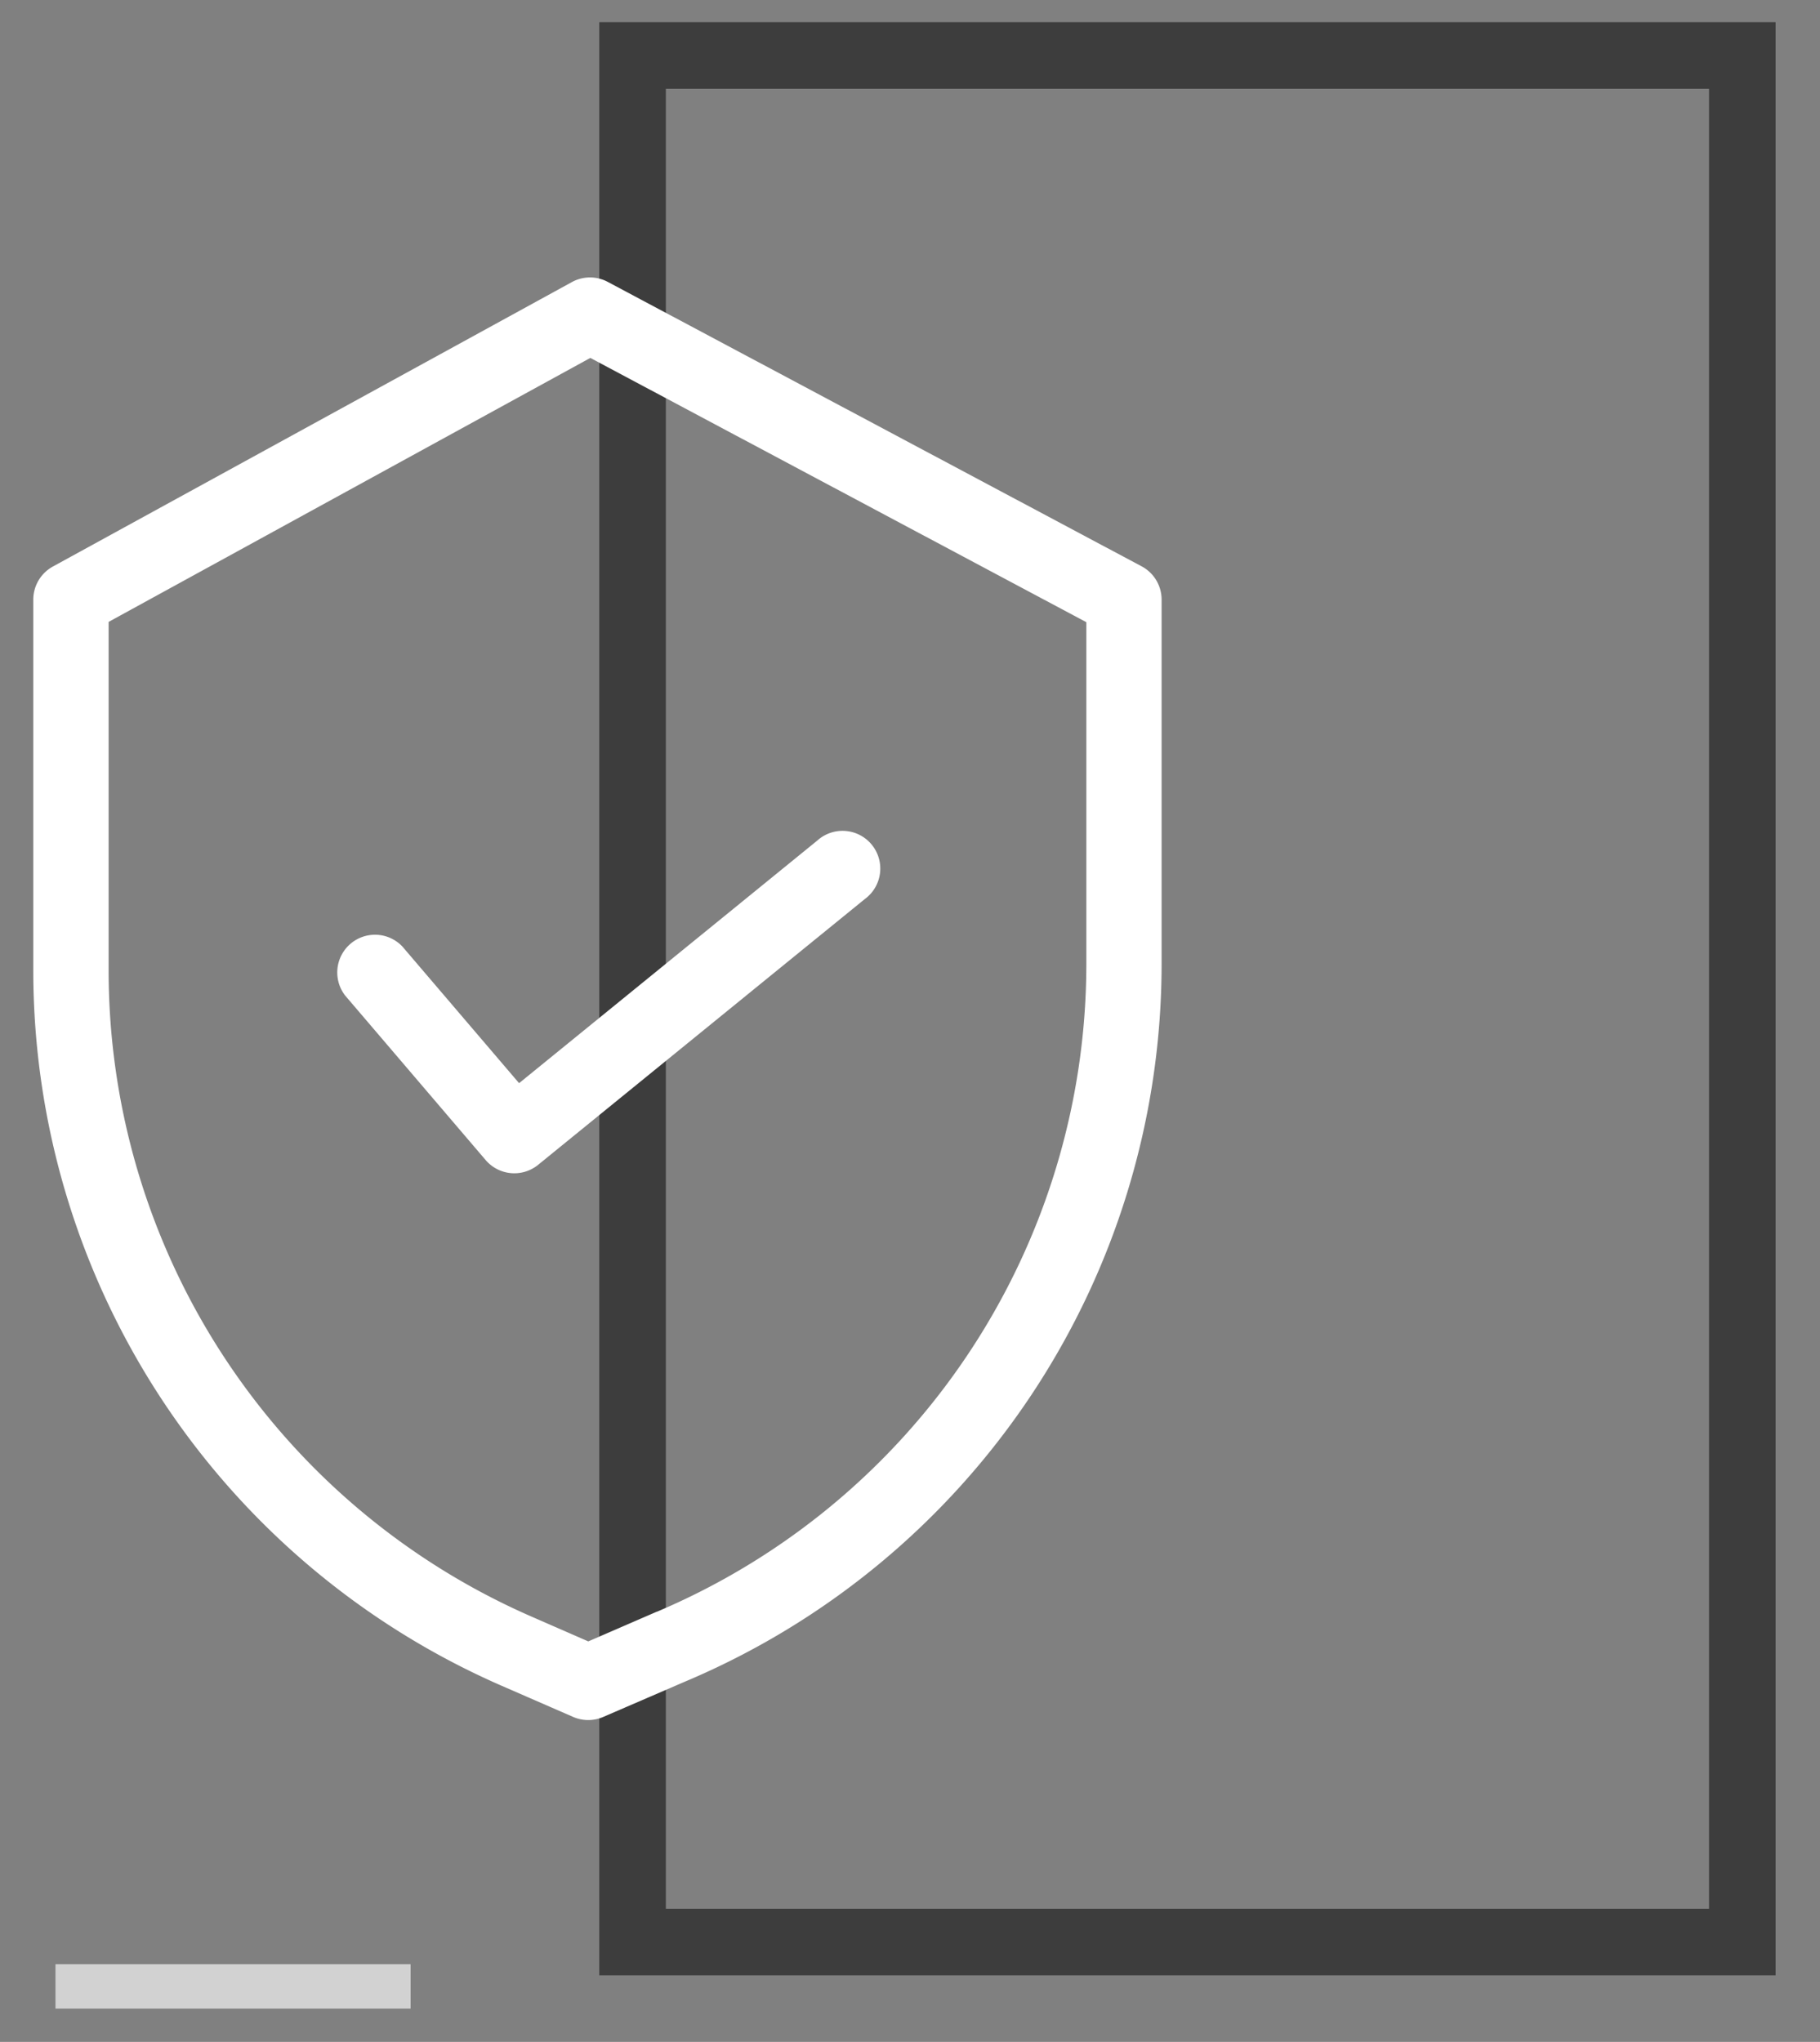 <svg xmlns="http://www.w3.org/2000/svg" width="82" height="92" viewBox="0 0 82 92"><rect x="0" y="0" width="82" height="92" fill="#808080" stroke="none"/><g id="pills3-A" transform="translate(-378 -798)"><rect id="Rectangle_309" data-name="Rectangle 309" width="82" height="92" transform="translate(378 798)" fill="none"/><g id="Group_168" data-name="Group 168" transform="translate(66 -1308)"><line id="Line_25" data-name="Line 25" x2="16" transform="translate(314.5 2195.5)" fill="none" stroke="#d2d2d2" stroke-width="2"/><g id="Rectangle_173" data-name="Rectangle 173" transform="translate(339 2107)" fill="none" stroke="#3d3d3d" stroke-width="3"><rect width="53" height="88" stroke="none"/><rect x="1.5" y="1.5" width="50" height="85" fill="none"/></g><g id="security" transform="translate(313.945 2119)"><path id="Path_46" data-name="Path 46" d="M49.257 12.958 25.2.141a1.2 1.2.0 00-1.139.007L.676 12.965a1.2 1.2.0 00-.621 1.051V30.758A34.667 34.667.0 0020.833 62.485L24.08 63.9a1.2 1.2.0 00.953.0l3.658-1.58a34.6 34.6.0 0021.2-31.9V14.015a1.2 1.2.0 00-.634-1.057zM47.5 30.426A32.209 32.209.0 0127.753 60.118h-.008L24.559 61.5l-2.768-1.21A32.269 32.269.0 012.449 30.758V14.724l22.2-12.166L47.5 14.733zm0 0" fill="#fff" stroke="#fff" stroke-width="1"/><path id="Path_47" data-name="Path 47" d="M81.95 151.037a1.2 1.2.0 00-1.822 1.555L86.454 160a1.2 1.2.0 001.666.152l14.732-11.986a1.2 1.2.0 10-1.512-1.858L87.516 157.555zm0 0" transform="translate(-66.137 -121.056)" fill="#fff" stroke="#fff" stroke-width="1"/></g></g></g></svg>